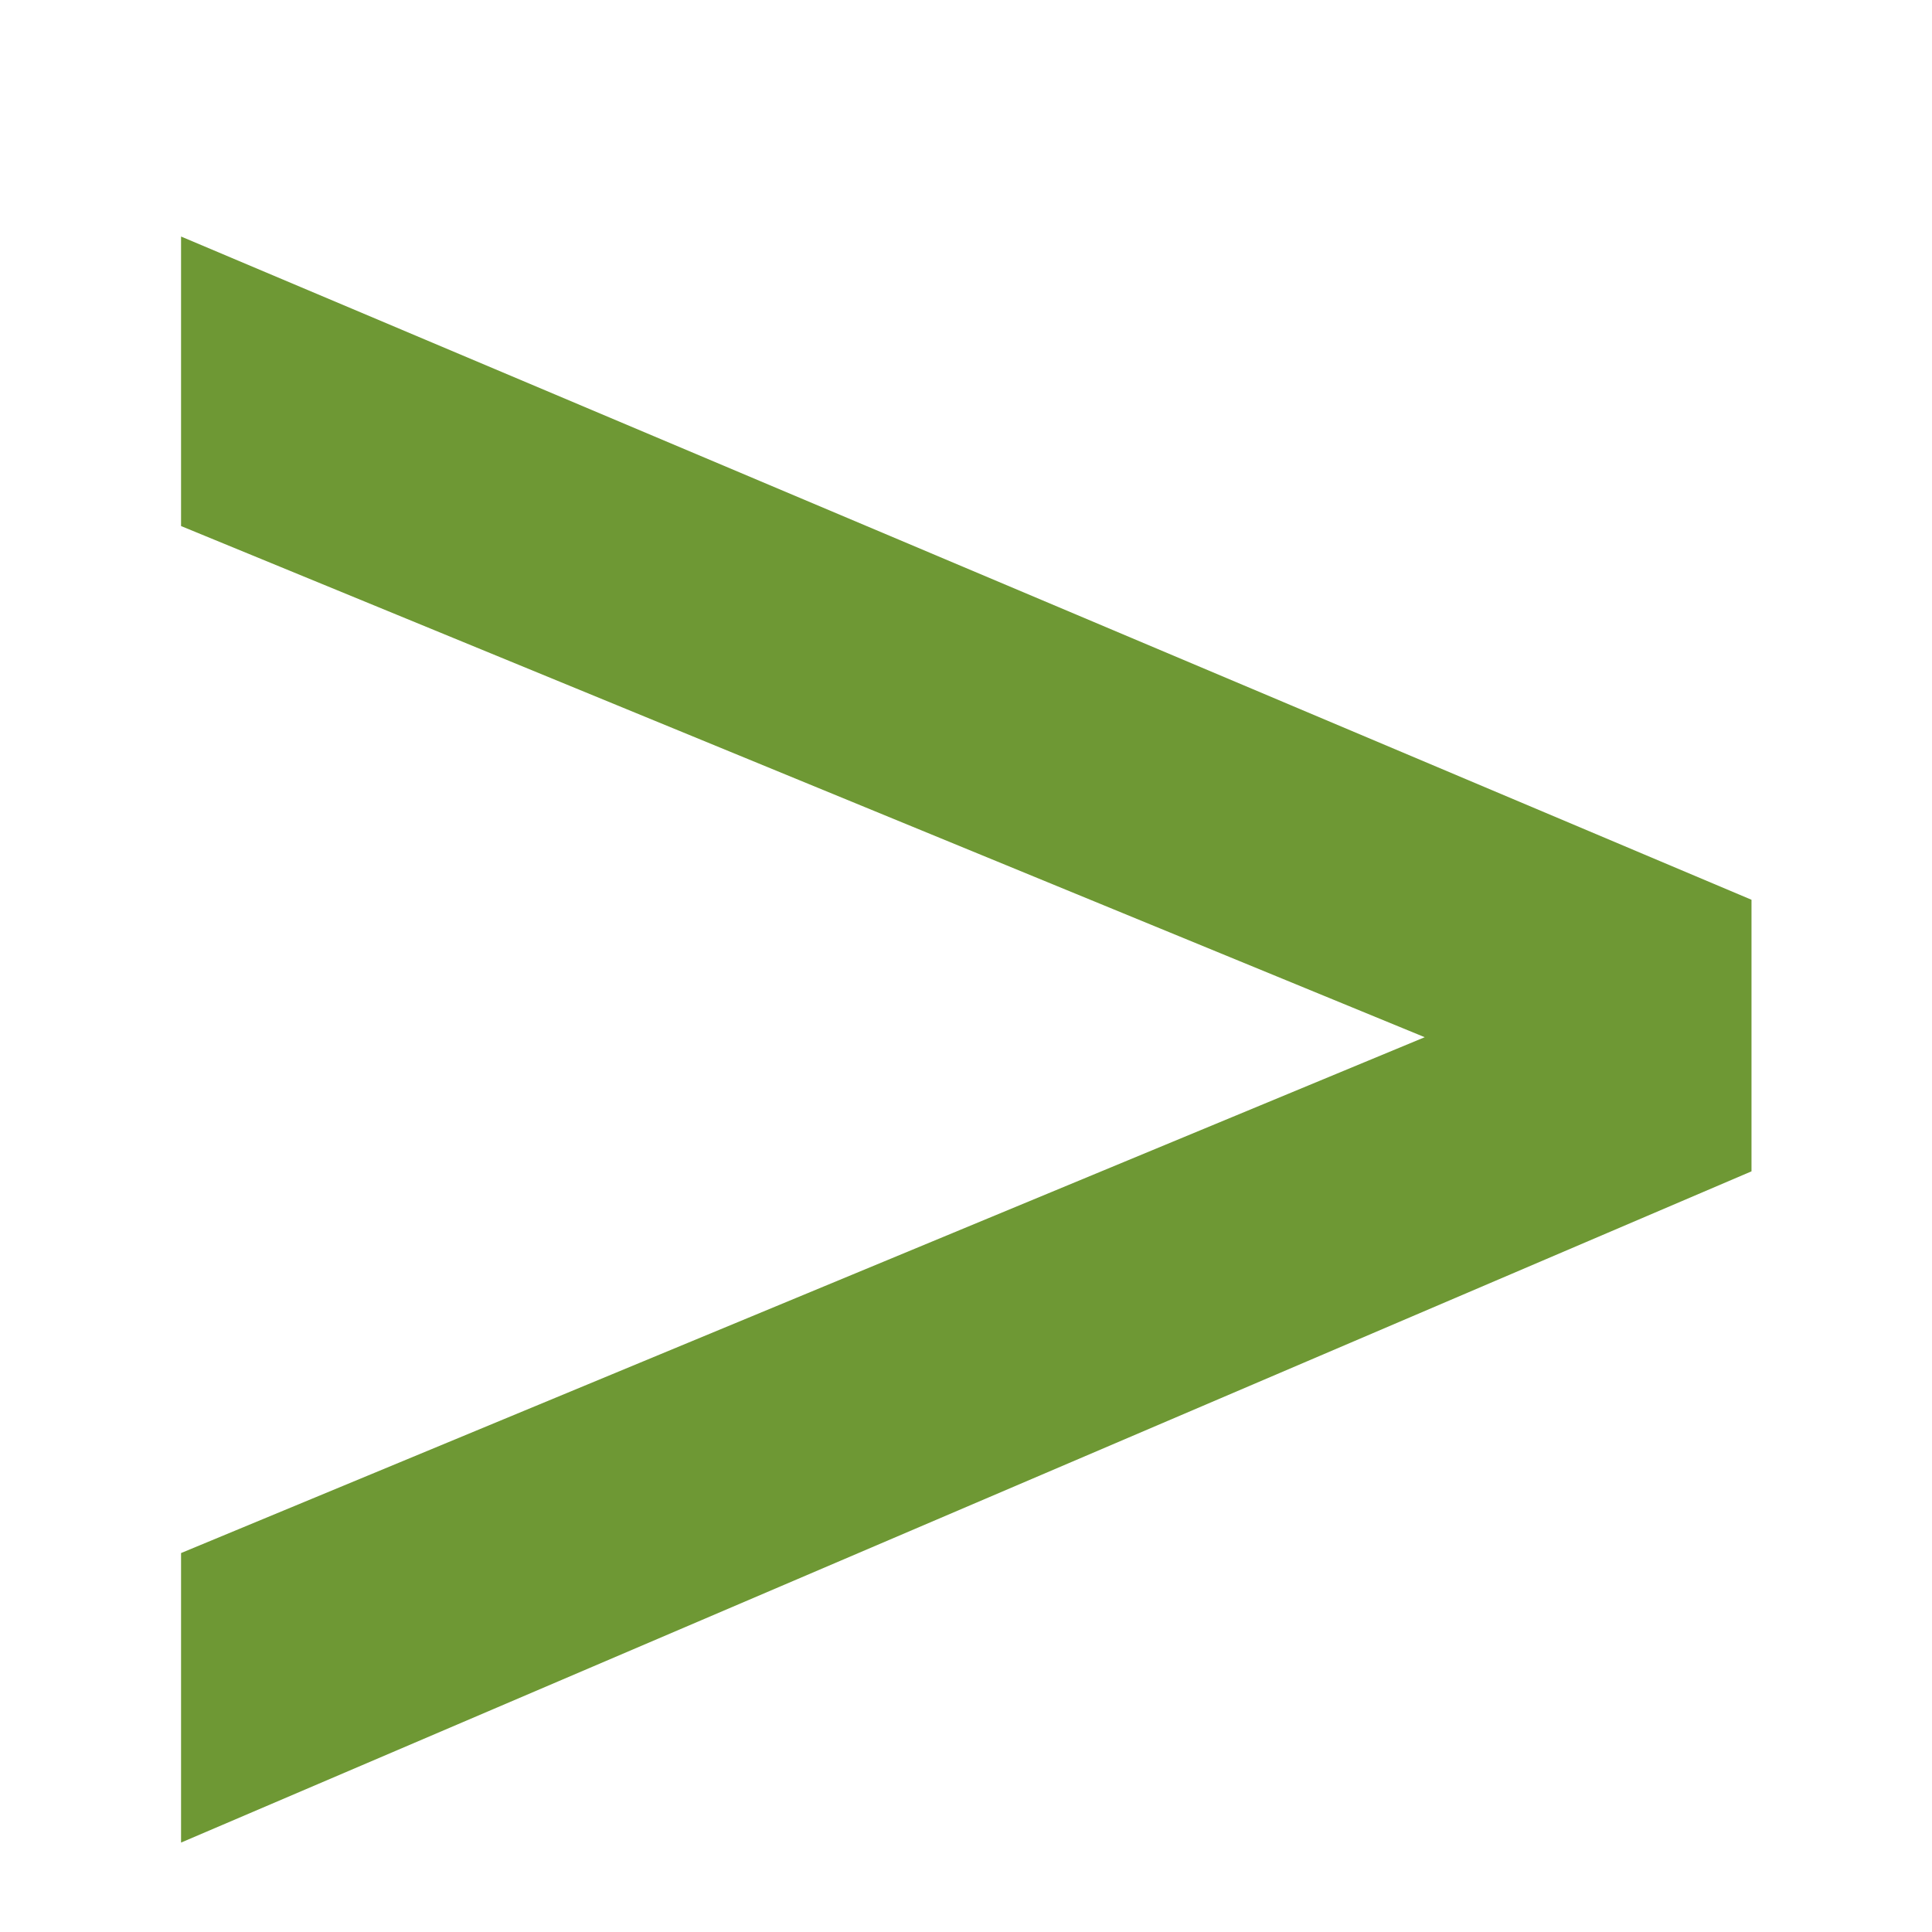 <svg width="7px" height="7px" viewBox="0 0 7 7" version="1.1" xmlns="http://www.w3.org/2000/svg" xmlns:xlink="http://www.w3.org/1999/xlink">
    <!-- Generator: Sketch 46.2 (44496) - http://www.bohemiancoding.com/sketch -->
    <desc>Created with Sketch.</desc>
    <defs></defs>
    <g id="0.-Home" stroke="none" stroke-width="1" fill="none" fill-rule="evenodd">
        <g id="Home-Round-3" transform="translate(-773, -2721)" fill="#6E9834">
            <polygon id="&gt;" points="779.346 2725.244 773.656 2727.676 773.656 2726.627 778.162 2724.758 773.656 2722.906 773.656 2721.857 779.346 2724.26"></polygon>
        </g>
    </g>
</svg>
